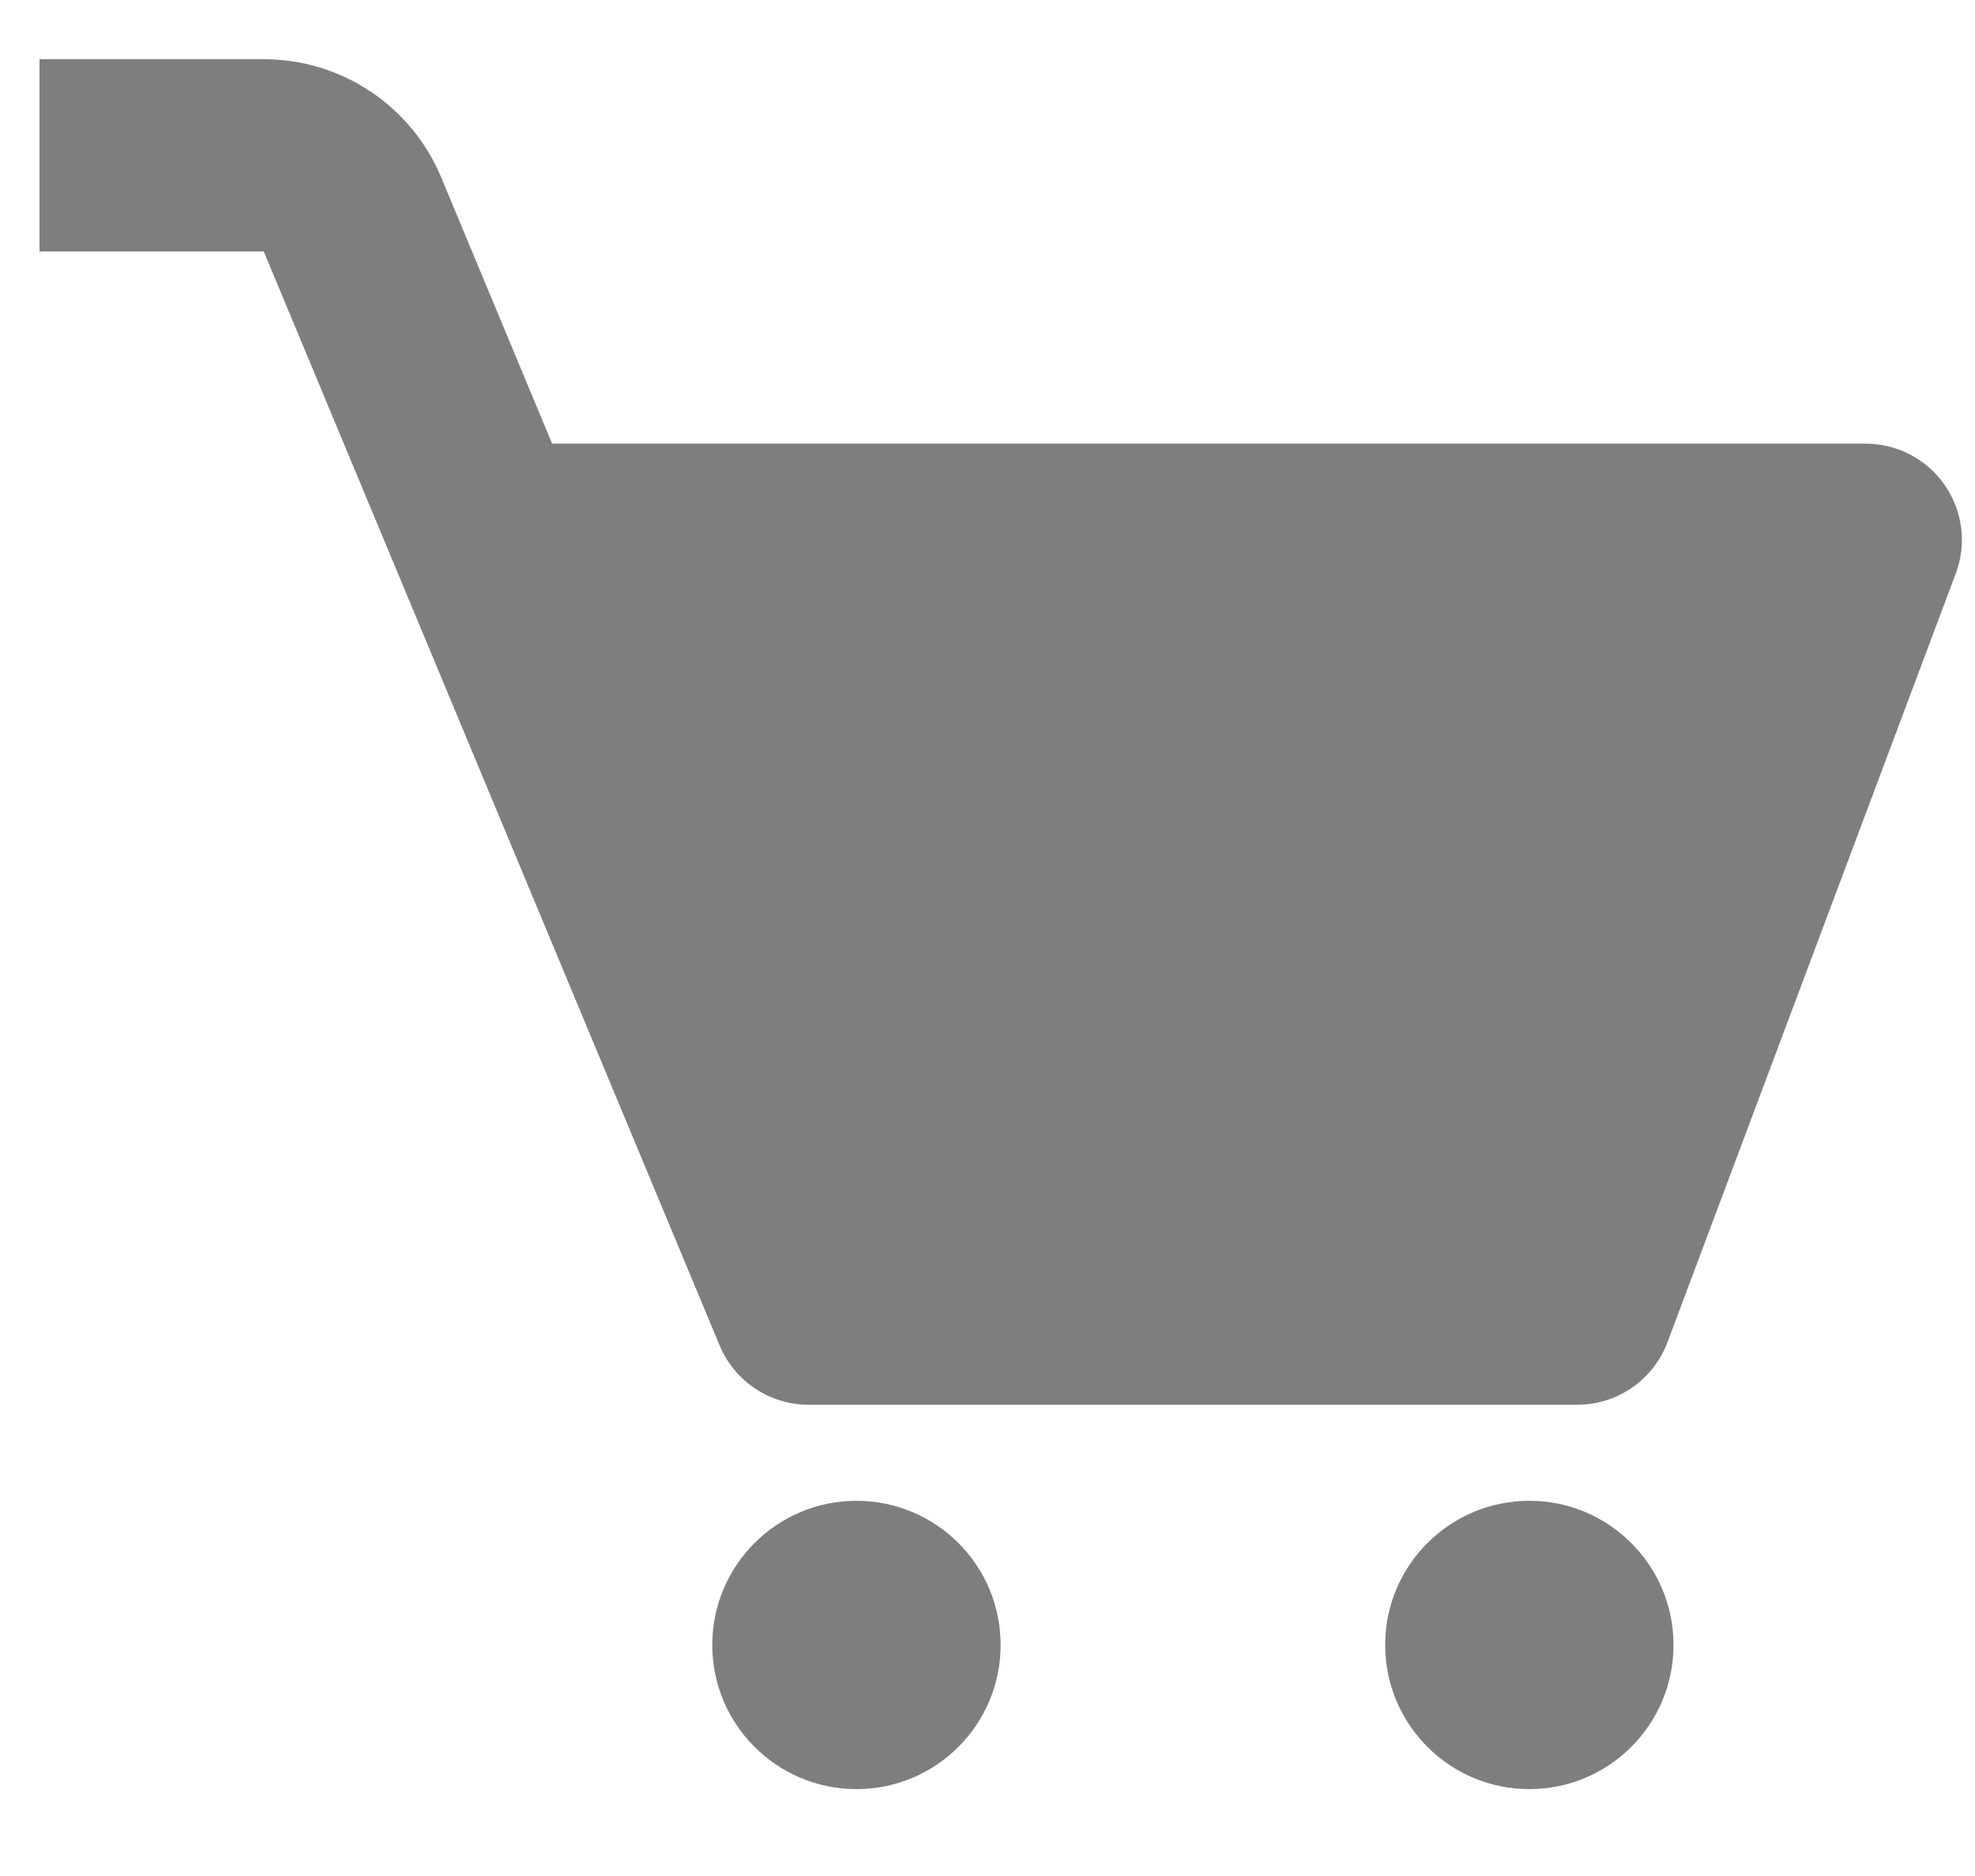 <svg width="20" height="19" viewBox="0 0 20 19" fill="none" xmlns="http://www.w3.org/2000/svg">
<path d="M19.694 4.913C19.604 4.783 19.484 4.678 19.345 4.605C19.206 4.532 19.051 4.493 18.893 4.493H5.591L4.468 1.797C4.32 1.442 4.071 1.139 3.751 0.926C3.431 0.713 3.055 0.599 2.671 0.6H0.4V2.547H2.671L7.288 13.628C7.362 13.805 7.487 13.957 7.647 14.063C7.807 14.17 7.995 14.227 8.187 14.227H15.973C16.379 14.227 16.742 13.975 16.885 13.596L19.805 5.809C19.861 5.662 19.879 5.503 19.86 5.347C19.84 5.191 19.783 5.042 19.694 4.913Z" fill="#7E7E7E"/>
<path d="M8.673 18.12C9.48 18.12 10.133 17.466 10.133 16.66C10.133 15.854 9.48 15.2 8.673 15.2C7.867 15.2 7.213 15.854 7.213 16.66C7.213 17.466 7.867 18.12 8.673 18.12Z" fill="#7E7E7E"/>
<path d="M15.487 18.12C16.293 18.12 16.947 17.466 16.947 16.66C16.947 15.854 16.293 15.2 15.487 15.2C14.681 15.2 14.027 15.854 14.027 16.66C14.027 17.466 14.681 18.12 15.487 18.12Z" fill="#7E7E7E"/>
</svg>
